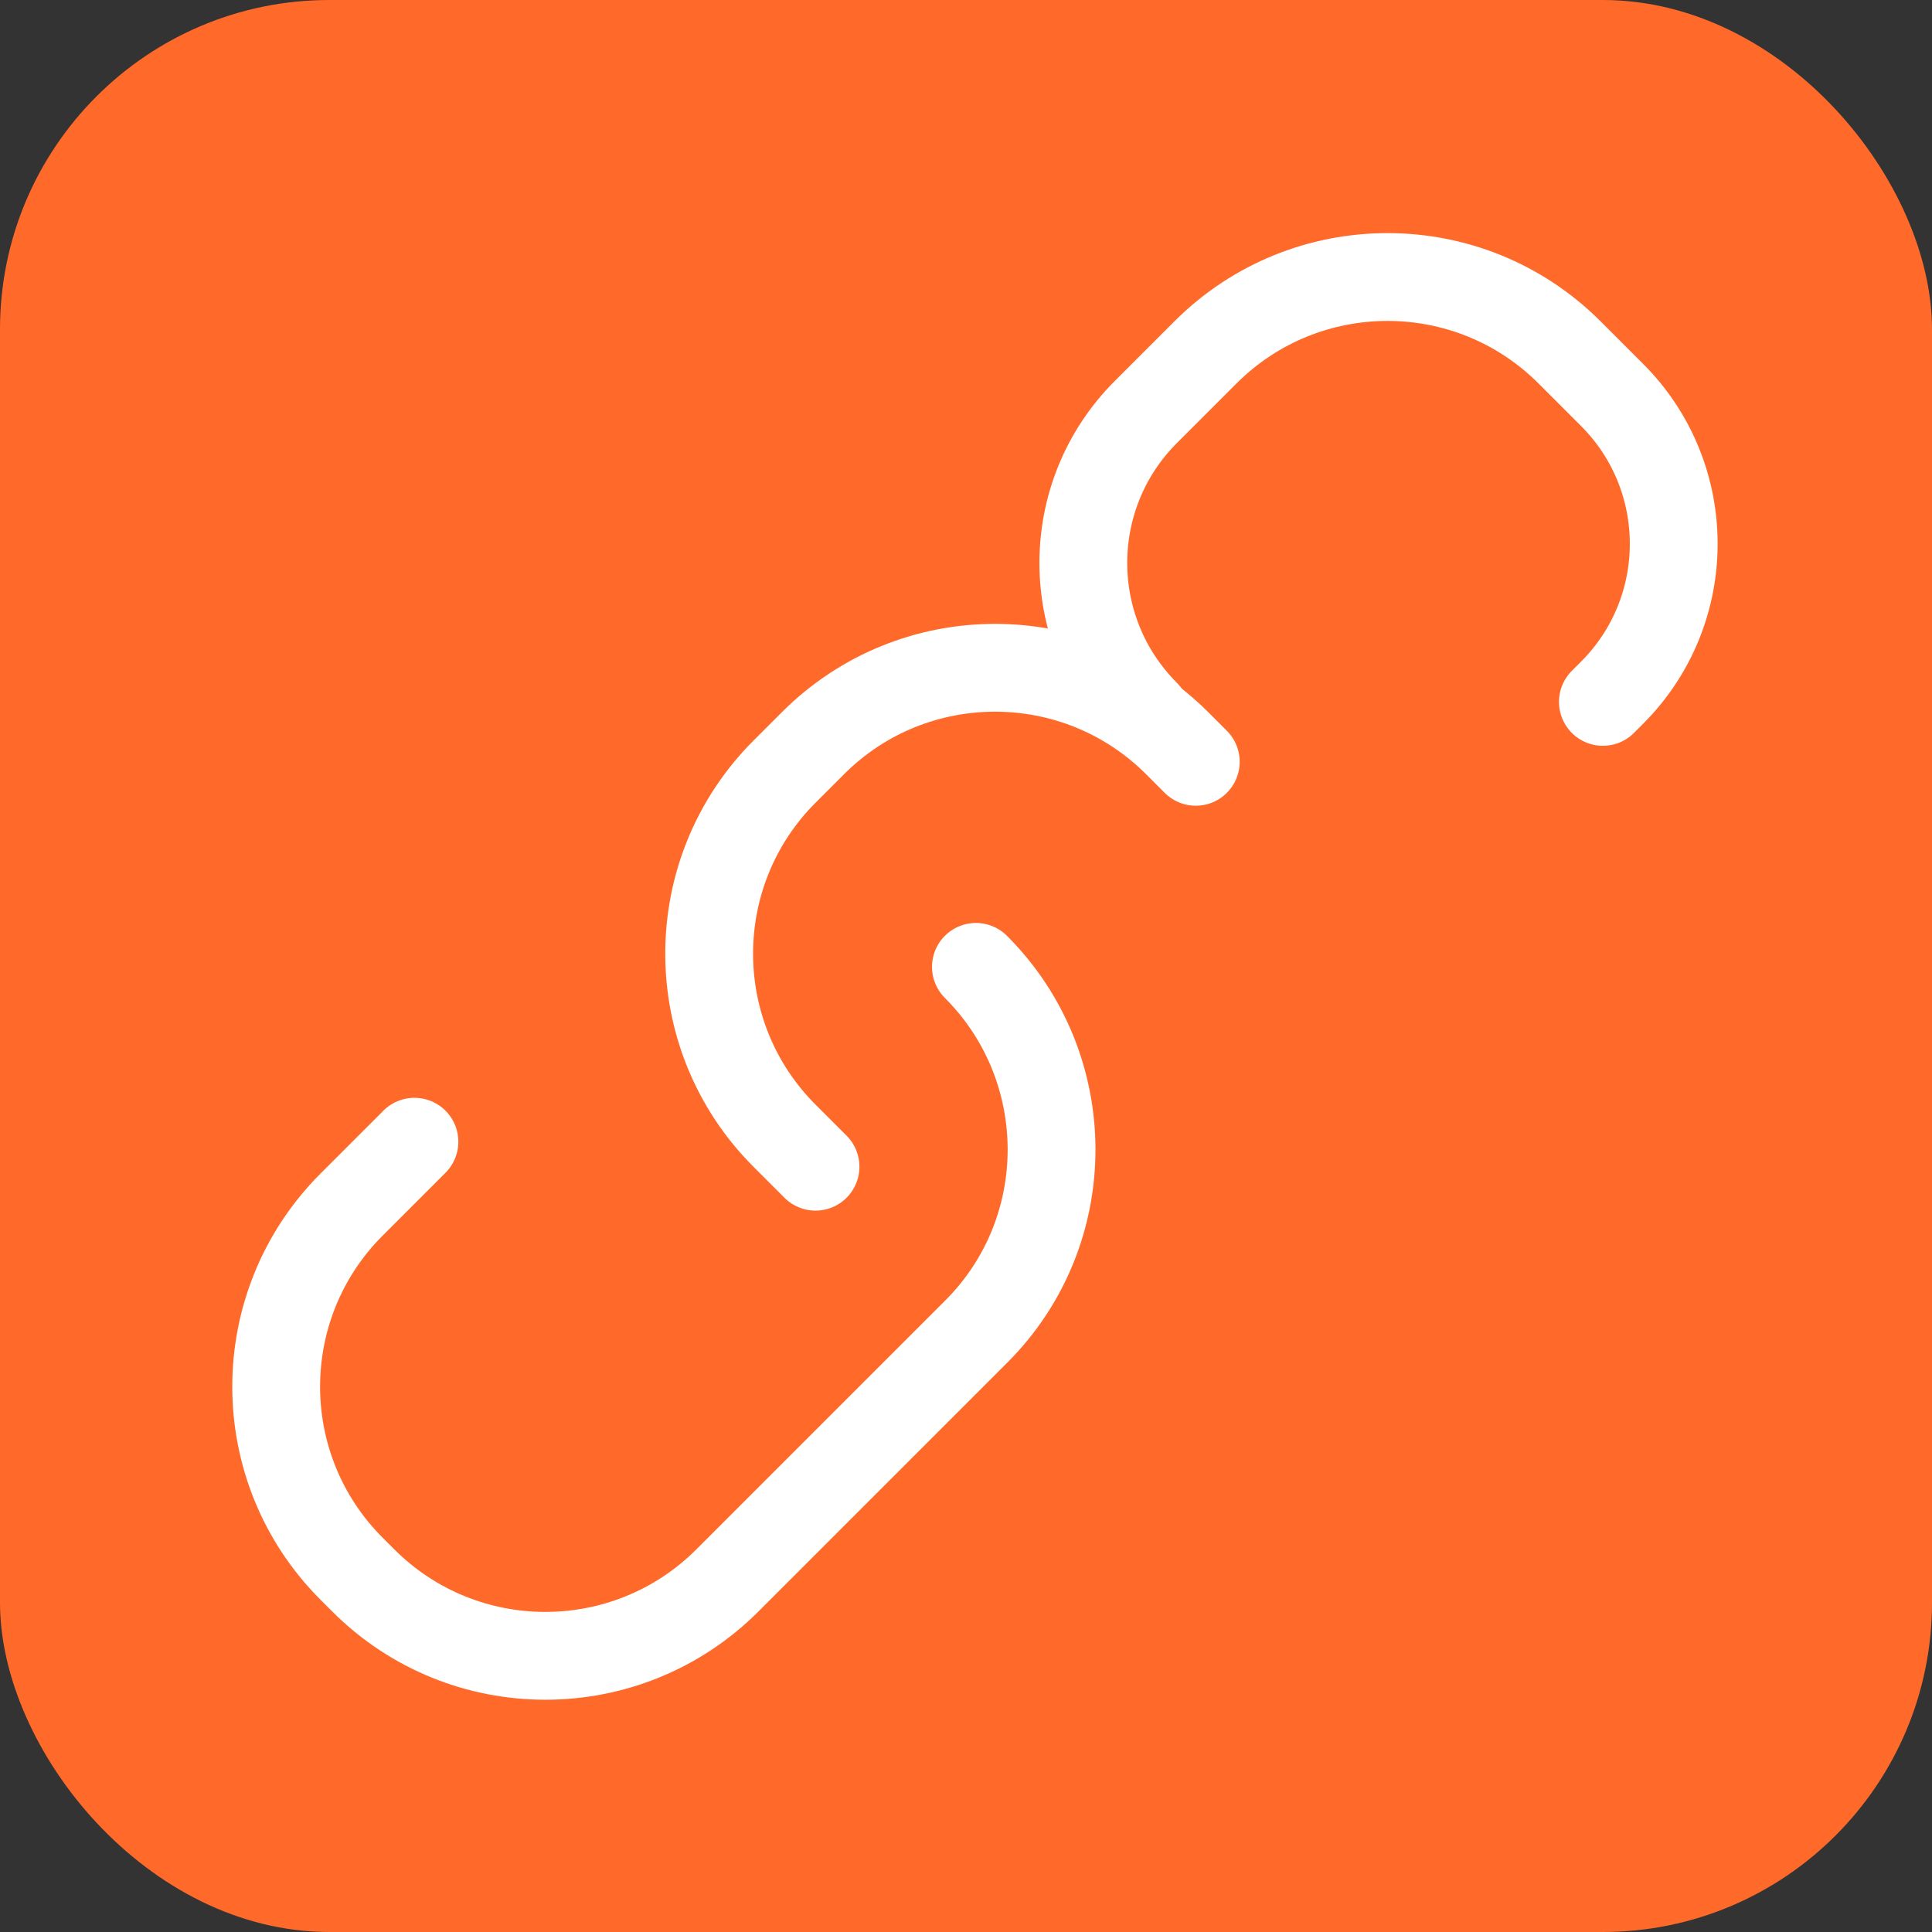 <svg xmlns="http://www.w3.org/2000/svg" width="176" height="176" viewBox="0 0 176 176" fill="none"><rect x="0" y="0" width="176" height="176" fill="#333333" stroke="none"/><rect width="176" height="176" rx="30" fill="#FF6A2A"></rect><path d="M74.291 106.284L71.474 103.467C62.312 94.305 62.312 79.451 71.474 70.289L74.059 67.704C83.221 58.542 98.075 58.542 107.237 67.704L108.932 69.399" stroke="white" stroke-width="8" stroke-linecap="round"></path><path d="M104.383 65.028V65.028C96.79 57.436 96.79 45.126 104.383 37.533L109.809 32.107C118.971 22.945 133.825 22.945 142.987 32.107L146.851 35.971V35.971C154.345 43.465 154.345 55.614 146.851 63.108L146.019 63.94" stroke="white" stroke-width="8" stroke-linecap="round"></path><path d="M88.904 88.08V88.08C98.066 97.242 98.104 112.134 88.942 121.295L66.267 143.97C57.106 153.132 42.252 153.132 33.09 143.97L32.03 142.91C22.869 133.749 22.869 118.895 32.03 109.733L37.754 104.009" stroke="white" stroke-width="8" stroke-linecap="round"></path></svg>